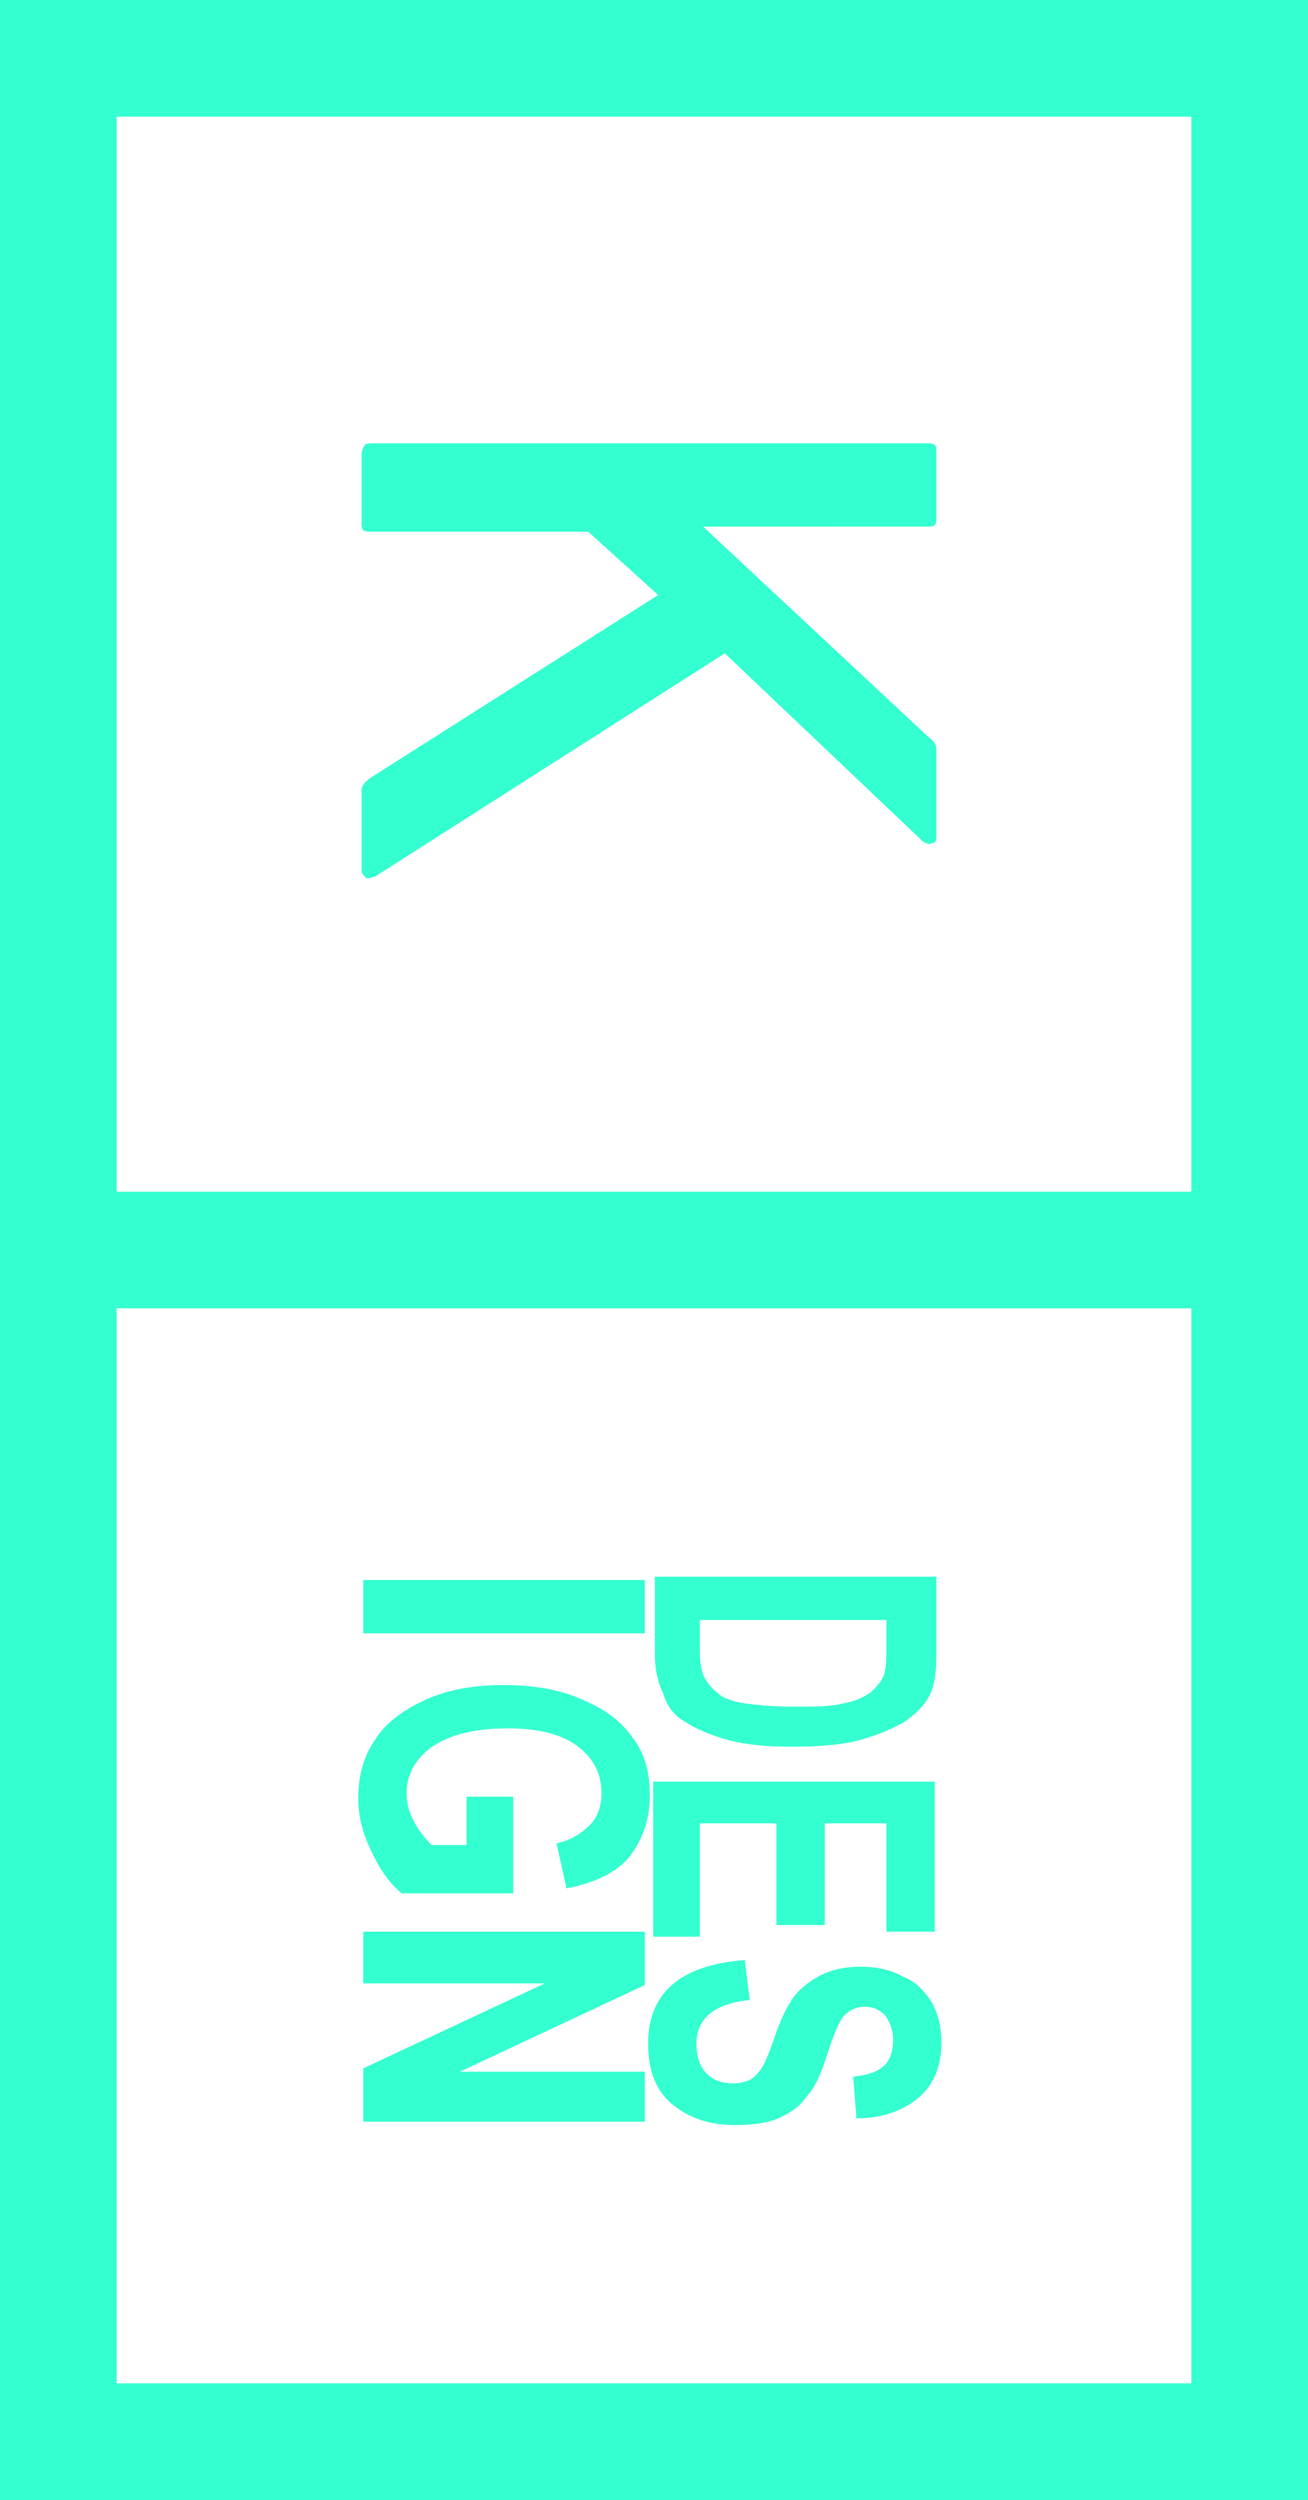 <?xml version="1.0" encoding="utf-8"?>
<!-- Generator: Adobe Illustrator 25.2.1, SVG Export Plug-In . SVG Version: 6.00 Build 0)  -->
<svg version="1.1" id="Ebene_1" xmlns="http://www.w3.org/2000/svg" xmlns:xlink="http://www.w3.org/1999/xlink" x="0px" y="0px"
	 viewBox="0 0 78.5 150" style="enable-background:new 0 0 78.5 150;" xml:space="preserve">
<style type="text/css">
	.st0{fill:#34FFD0;}
</style>
<g>
	<path class="st0" d="M41.1,103.3c0.6,0.4,1.5,0.8,2.6,1.1c1.1,0.3,2.4,0.4,3.8,0.4c1.6,0,3-0.1,4.1-0.4c1.1-0.3,2-0.7,2.7-1.1
		c0.7-0.5,1.2-1,1.5-1.6c0.3-0.6,0.4-1.4,0.4-2.6v-4.5H39.3v4.6c0,1,0.2,1.8,0.5,2.4C40,102.3,40.4,102.9,41.1,103.3z M42.3,100.7
		c-0.2-0.4-0.3-0.9-0.3-1.7v-1.8h11.2v1.1c0,1,0,1.6-0.1,2c-0.1,0.5-0.4,0.8-0.8,1.2c-0.4,0.3-1,0.6-1.7,0.7c-0.7,0.2-1.7,0.2-3,0.2
		c-1.2,0-2.2-0.1-2.9-0.2s-1.3-0.3-1.6-0.6C42.7,101.3,42.5,101,42.3,100.7z"/>
	<polygon class="st0" points="42,116.2 42,109.4 46.6,109.4 46.6,115.5 49.5,115.5 49.5,109.4 53.2,109.4 53.2,115.9 56.1,115.9 
		56.1,106.9 39.2,106.9 39.2,116.2 	"/>
	<path class="st0" d="M41.8,122.6c0-1.5,1.1-2.4,3.2-2.6l-0.3-2.4c-3.9,0.3-5.8,2-5.8,5c0,1.7,0.5,2.9,1.5,3.7
		c1,0.8,2.2,1.2,3.7,1.2c1,0,1.9-0.1,2.6-0.4c0.7-0.3,1.3-0.7,1.7-1.3c0.5-0.5,0.9-1.4,1.3-2.7c0.4-1.2,0.7-1.9,1-2.2
		c0.3-0.3,0.7-0.5,1.2-0.5s0.9,0.2,1.2,0.5c0.3,0.4,0.5,0.9,0.5,1.5c0,0.7-0.2,1.2-0.5,1.5c-0.4,0.4-1,0.6-1.9,0.7l0.2,2.5
		c1.6,0,2.9-0.5,3.8-1.3s1.3-1.9,1.3-3.3c0-0.9-0.2-1.7-0.6-2.4c-0.4-0.6-0.9-1.2-1.7-1.5c-0.7-0.4-1.6-0.6-2.5-0.6
		c-0.8,0-1.5,0.1-2.2,0.4c-0.7,0.3-1.2,0.7-1.7,1.2c-0.4,0.5-0.8,1.2-1.2,2.3c-0.4,1.2-0.7,1.9-0.9,2.2c-0.2,0.3-0.4,0.5-0.7,0.7
		c-0.3,0.1-0.6,0.2-1,0.2c-0.7,0-1.2-0.2-1.6-0.6C42,124,41.8,123.4,41.8,122.6z"/>
	<rect x="21.8" y="94.8" class="st0" width="16.9" height="3.2"/>
	<path class="st0" d="M28,107.6v3.1h-2.1c-0.4-0.4-0.8-0.9-1.1-1.5s-0.4-1.1-0.4-1.6c0-1.1,0.5-2,1.4-2.7c1.1-0.8,2.6-1.2,4.7-1.2
		c1.9,0,3.3,0.4,4.2,1.1s1.4,1.6,1.4,2.8c0,0.7-0.2,1.4-0.7,1.9s-1.1,0.9-2,1.1l0.6,2.7c1.6-0.3,2.9-0.9,3.7-1.8
		c0.8-1,1.3-2.2,1.3-3.8c0-1.3-0.3-2.5-1-3.4c-0.7-1-1.6-1.7-3-2.3c-1.3-0.6-2.9-0.9-4.8-0.9c-1.8,0-3.4,0.3-4.7,0.9s-2.4,1.4-3,2.4
		c-0.7,1-1,2.2-1,3.5c0,1.1,0.3,2.2,0.8,3.2c0.5,1.1,1.1,1.9,1.8,2.5h6.7v-5.8H28V107.6z"/>
	<polygon class="st0" points="27.6,124.3 38.7,119.1 38.7,115.9 21.8,115.9 21.8,119 32.7,119 21.8,124.1 21.8,127.3 38.7,127.3 
		38.7,124.3 	"/>
</g>
<path class="st0" d="M22.3,26.6h33.4c0.4,0,0.5,0.1,0.5,0.5v4c0,0.4-0.1,0.5-0.5,0.5H42.2l13.5,12.6c0.4,0.3,0.5,0.5,0.5,0.8v5.2
	c0,0.3-0.1,0.4-0.3,0.4c-0.1,0.1-0.3,0-0.5-0.1L43.5,39.2l-21,13.4c-0.1,0-0.3,0.1-0.4,0.1c-0.1,0-0.1,0-0.1,0
	c-0.1-0.1-0.3-0.3-0.3-0.4v-4.9c0-0.3,0.3-0.6,0.8-0.9l17-10.8l-4.2-3.8H22.2c-0.4,0-0.5-0.1-0.5-0.5v-4.2
	C21.8,26.7,21.9,26.6,22.3,26.6z"/>
<path class="st0" d="M78.5,0H0v150h78.5V0z M7,71.5V7h64.5v64.5H7z M7,143V78.5h64.5V143H7z"/>
</svg>
